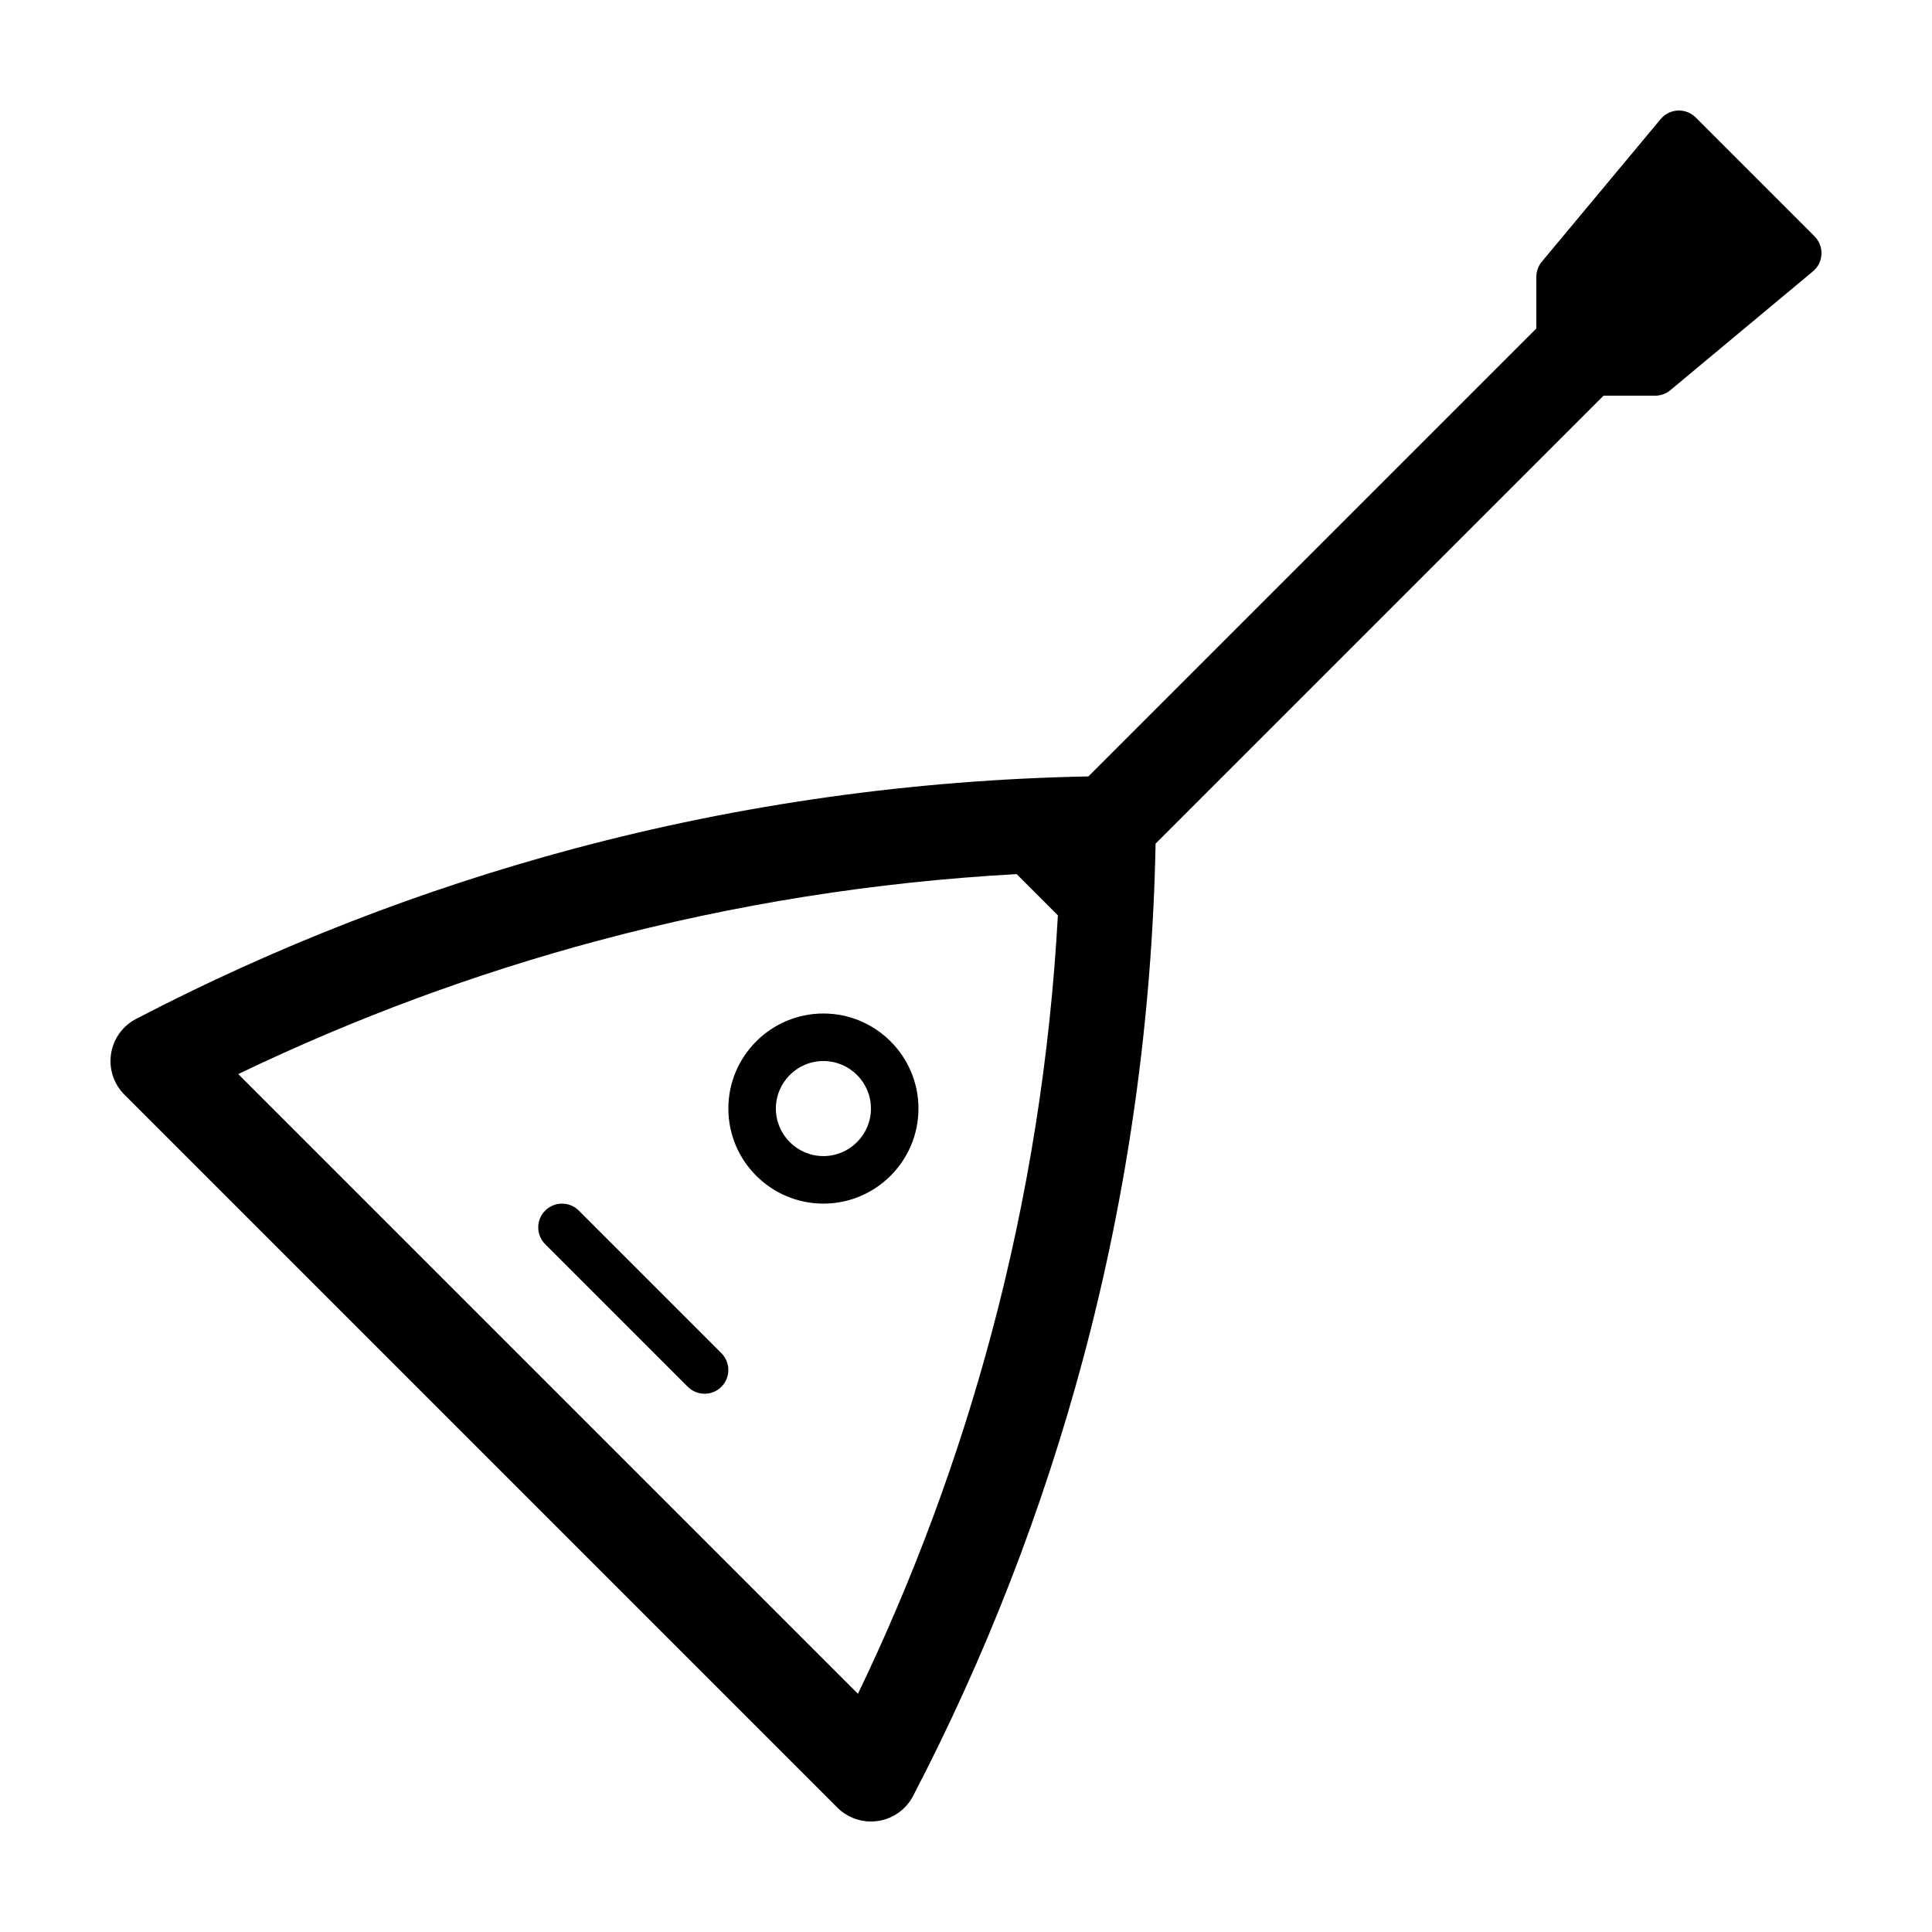 <?xml version="1.0" encoding="UTF-8"?>
<!-- Uploaded to: ICON Repo, www.iconrepo.com, Generator: ICON Repo Mixer Tools -->
<svg fill="#000000" width="800px" height="800px" version="1.1" viewBox="144 144 512 512" xmlns="http://www.w3.org/2000/svg">
 <g>
  <path d="m624.87 206.62-31.488-31.488c-1.246-1.25-2.984-1.922-4.734-1.84-1.77 0.082-3.422 0.902-4.555 2.262l-31.488 37.785c-0.945 1.133-1.461 2.559-1.461 4.031v13.68l-118.71 118.71c-46.109 0.883-91.984 7.289-136.46 19.184-40.078 10.723-79.078 25.891-115.92 45.082-3.555 1.855-6.016 5.289-6.625 9.254-0.609 3.965 0.707 7.981 3.543 10.816l188.93 188.93c2.383 2.383 5.59 3.691 8.906 3.691 0.633 0 1.273-0.047 1.914-0.145 3.965-0.609 7.406-3.066 9.262-6.629 19.188-36.844 34.352-75.848 45.074-115.92 11.895-44.453 18.305-90.332 19.184-136.45l118.71-118.71h13.68c1.473 0 2.898-0.52 4.031-1.461l37.785-31.488c1.367-1.133 2.184-2.785 2.262-4.555 0.082-1.762-0.59-3.484-1.84-4.734zm-253.5 386.25-164.23-164.23c30.602-14.719 62.602-26.59 95.359-35.355 36.23-9.695 73.441-15.574 110.93-17.633l10.922 10.922c-2.055 37.504-7.938 74.719-17.629 110.94-8.758 32.754-20.633 64.754-35.355 95.363z"/>
  <path d="m362.21 412.59c-13.887 0-25.188 11.301-25.188 25.191s11.301 25.191 25.188 25.191c13.891 0 25.191-11.301 25.191-25.191s-11.301-25.191-25.191-25.191zm0 37.785c-6.945 0-12.594-5.652-12.594-12.594 0-6.945 5.648-12.598 12.594-12.598 6.949 0 12.598 5.652 12.598 12.598 0 6.941-5.648 12.594-12.598 12.594z"/>
  <path d="m297.39 464.82c-2.461-2.461-6.445-2.461-8.91 0-2.461 2.457-2.457 6.441 0 8.906l37.785 37.785c1.23 1.23 2.844 1.844 4.457 1.844 1.609 0 3.223-0.613 4.453-1.844 2.457-2.457 2.457-6.445 0-8.906z"/>
 </g>
</svg>